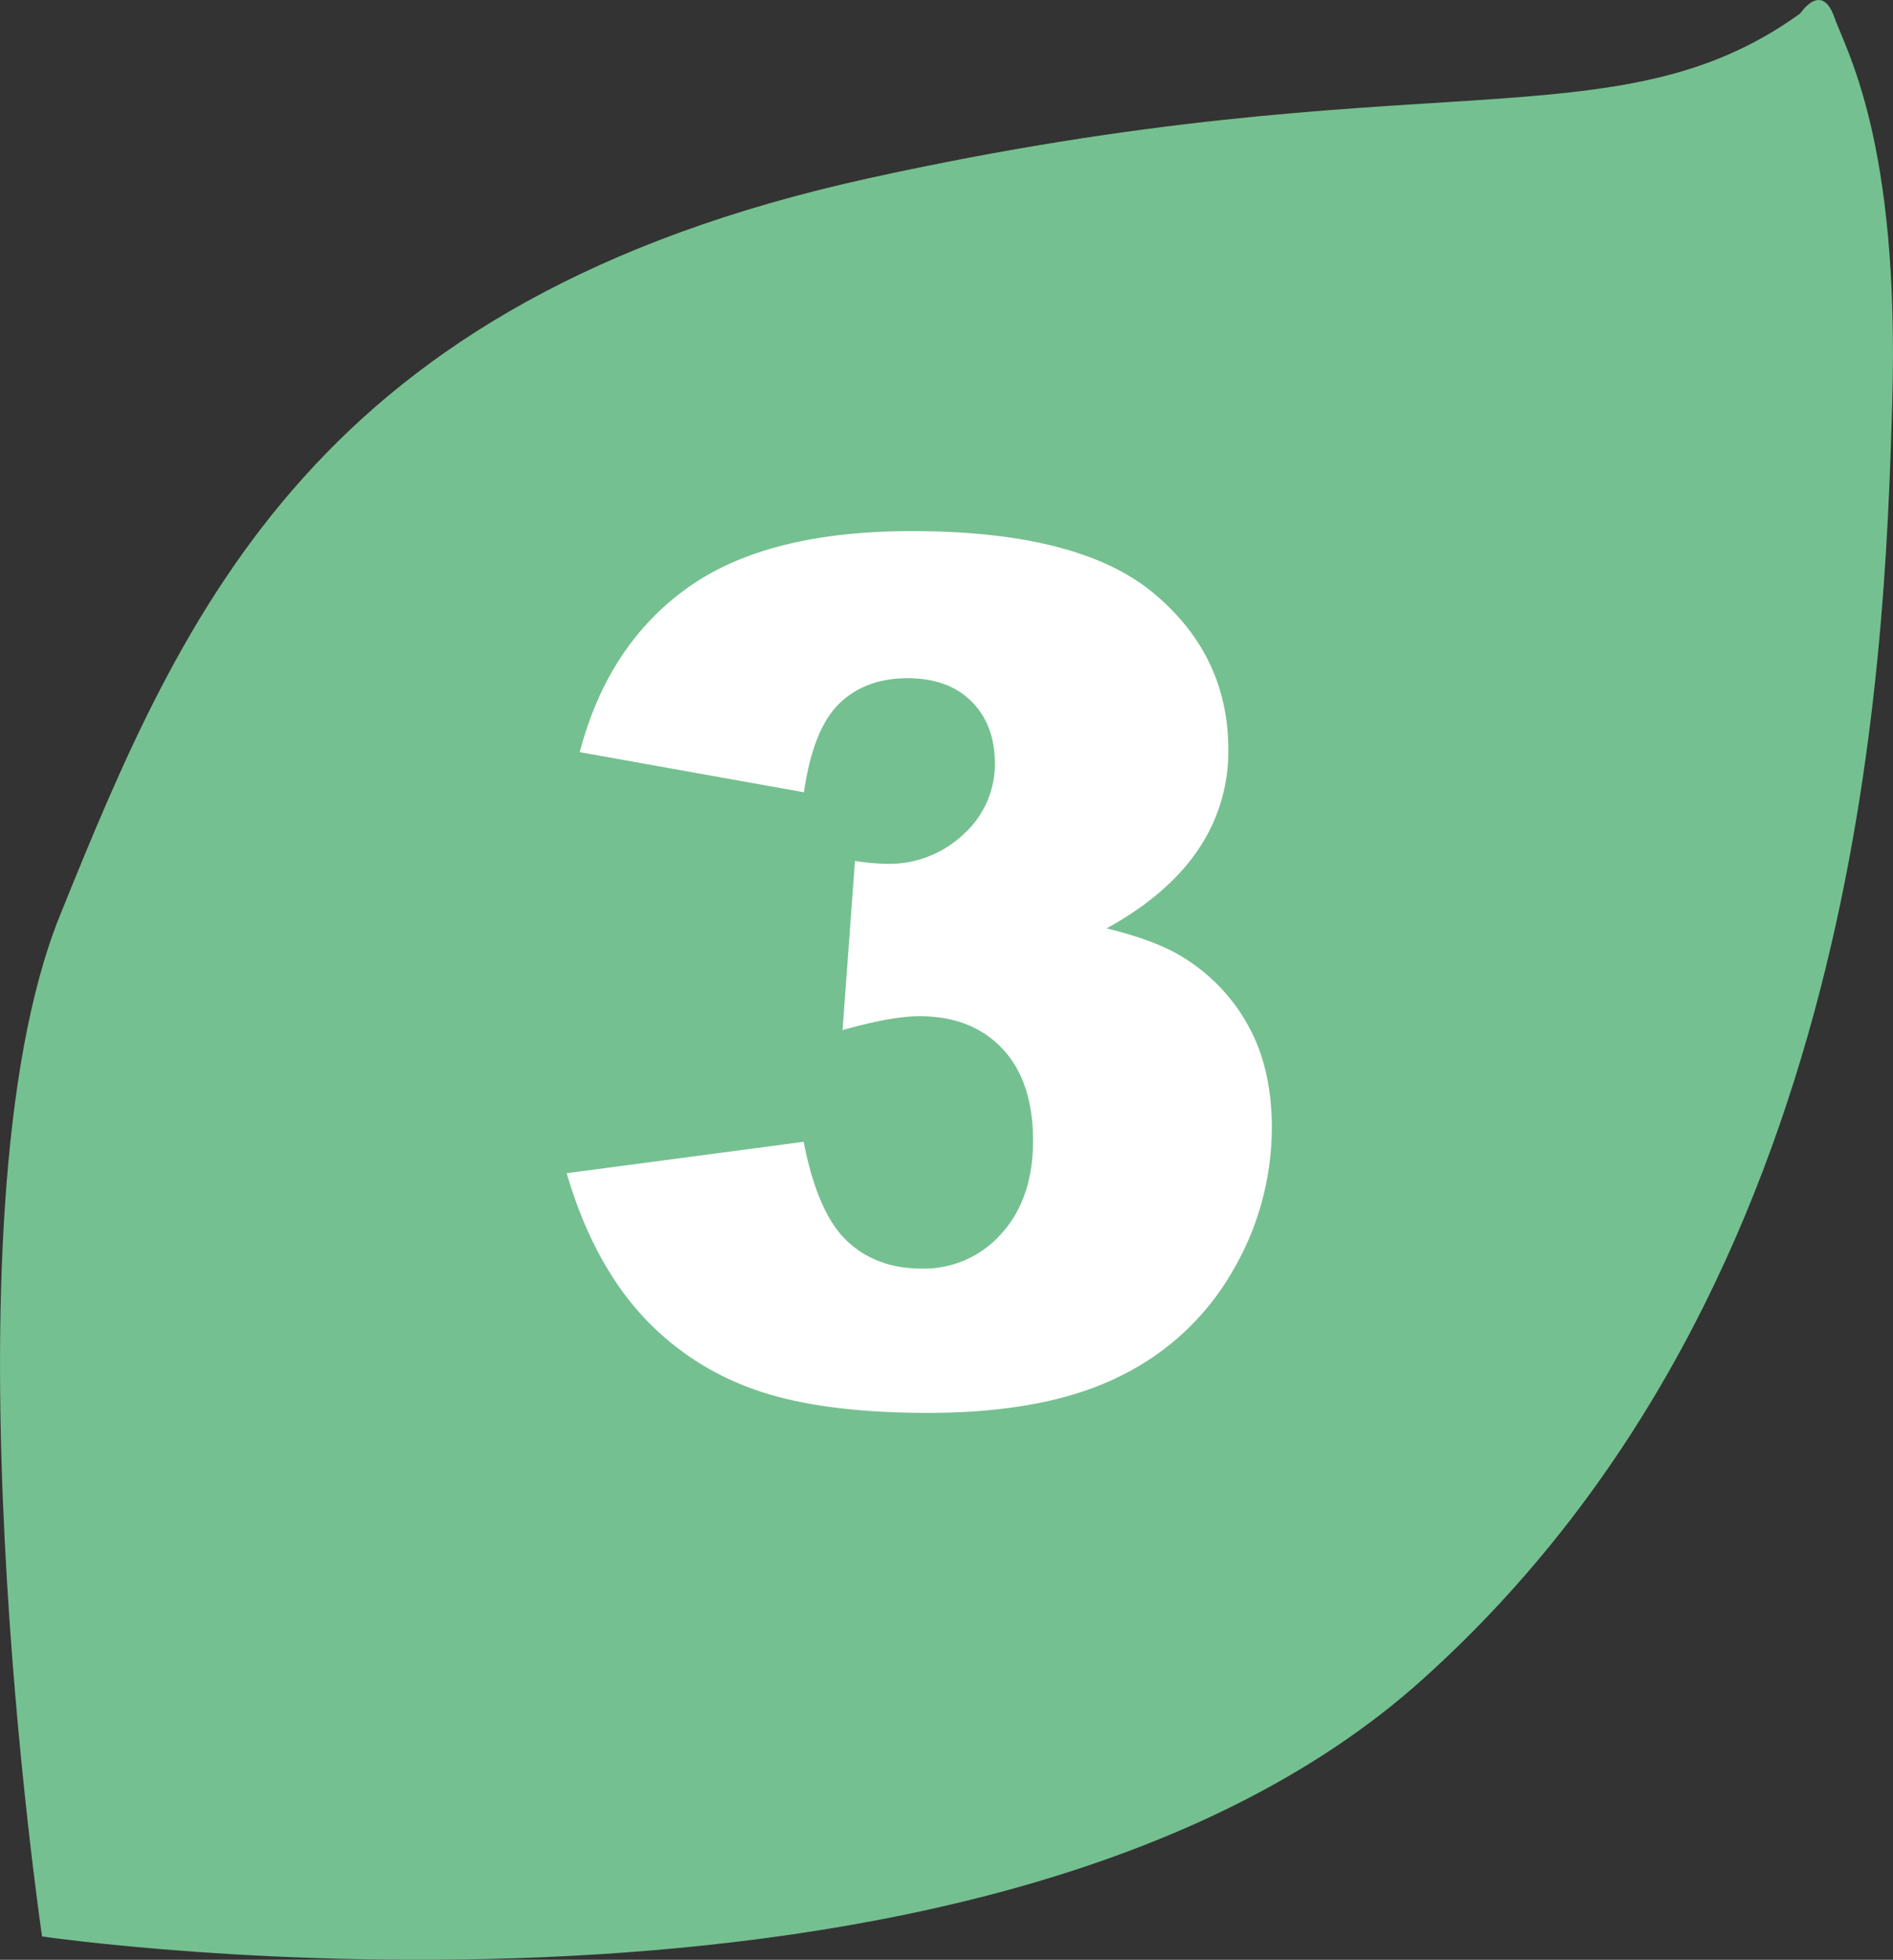 <svg id="Calque_1" data-name="Calque 1" xmlns="http://www.w3.org/2000/svg" viewBox="0 0 442.81 458.17"><rect x="0" y="0" width="442.81" height="458.17" fill="#333333" stroke="none"/><defs><style>.cls-1{fill:#75c090;}.cls-2{fill:#fff;}</style></defs><path class="cls-1" d="M9.84,452.72S-14.84,285.53,14,214.08C43,142.37,73.88,70.08,203.27,41.66c129.18-28.38,174.44-7.2,217.85-38.52,0,0,4.8-7.33,7.79.42,2.73,8,15.53,28.88,13.72,90.65s-6.86,205.88-109.76,298.31c-102.61,92.46-323,60.2-323,60.2"/><path class="cls-2" d="M188.05,185.22l-52.43-9.38q6.54-25,25.12-38.35t52.64-13.32q39.09,0,56.52,14.55t17.43,36.57a40.81,40.81,0,0,1-7.08,23.39q-7.08,10.47-21.38,18.36,11.56,2.85,17.7,6.66A43.18,43.18,0,0,1,292,239.81q5.52,10,5.51,23.87a66.4,66.4,0,0,1-9.12,33.38,61.08,61.08,0,0,1-26.28,24.61q-17.16,8.64-45.08,8.64-27.24,0-43-6.39a64.24,64.24,0,0,1-25.87-18.7q-10.16-12.3-15.6-30.94l55.43-7.34q3.27,16.72,10.15,23.19t17.5,6.45a24.11,24.11,0,0,0,18.59-8.15q7.41-8.16,7.42-21.76,0-13.87-7.15-21.48t-19.41-7.62q-6.54,0-18,3.26L200,201.27a53.76,53.76,0,0,0,7.22.68A25.36,25.36,0,0,0,225.43,195a22,22,0,0,0,7.29-16.45q0-9.1-5.45-14.55t-15-5.44q-9.81,0-15.93,5.91T188.05,185.22Z"/></svg>